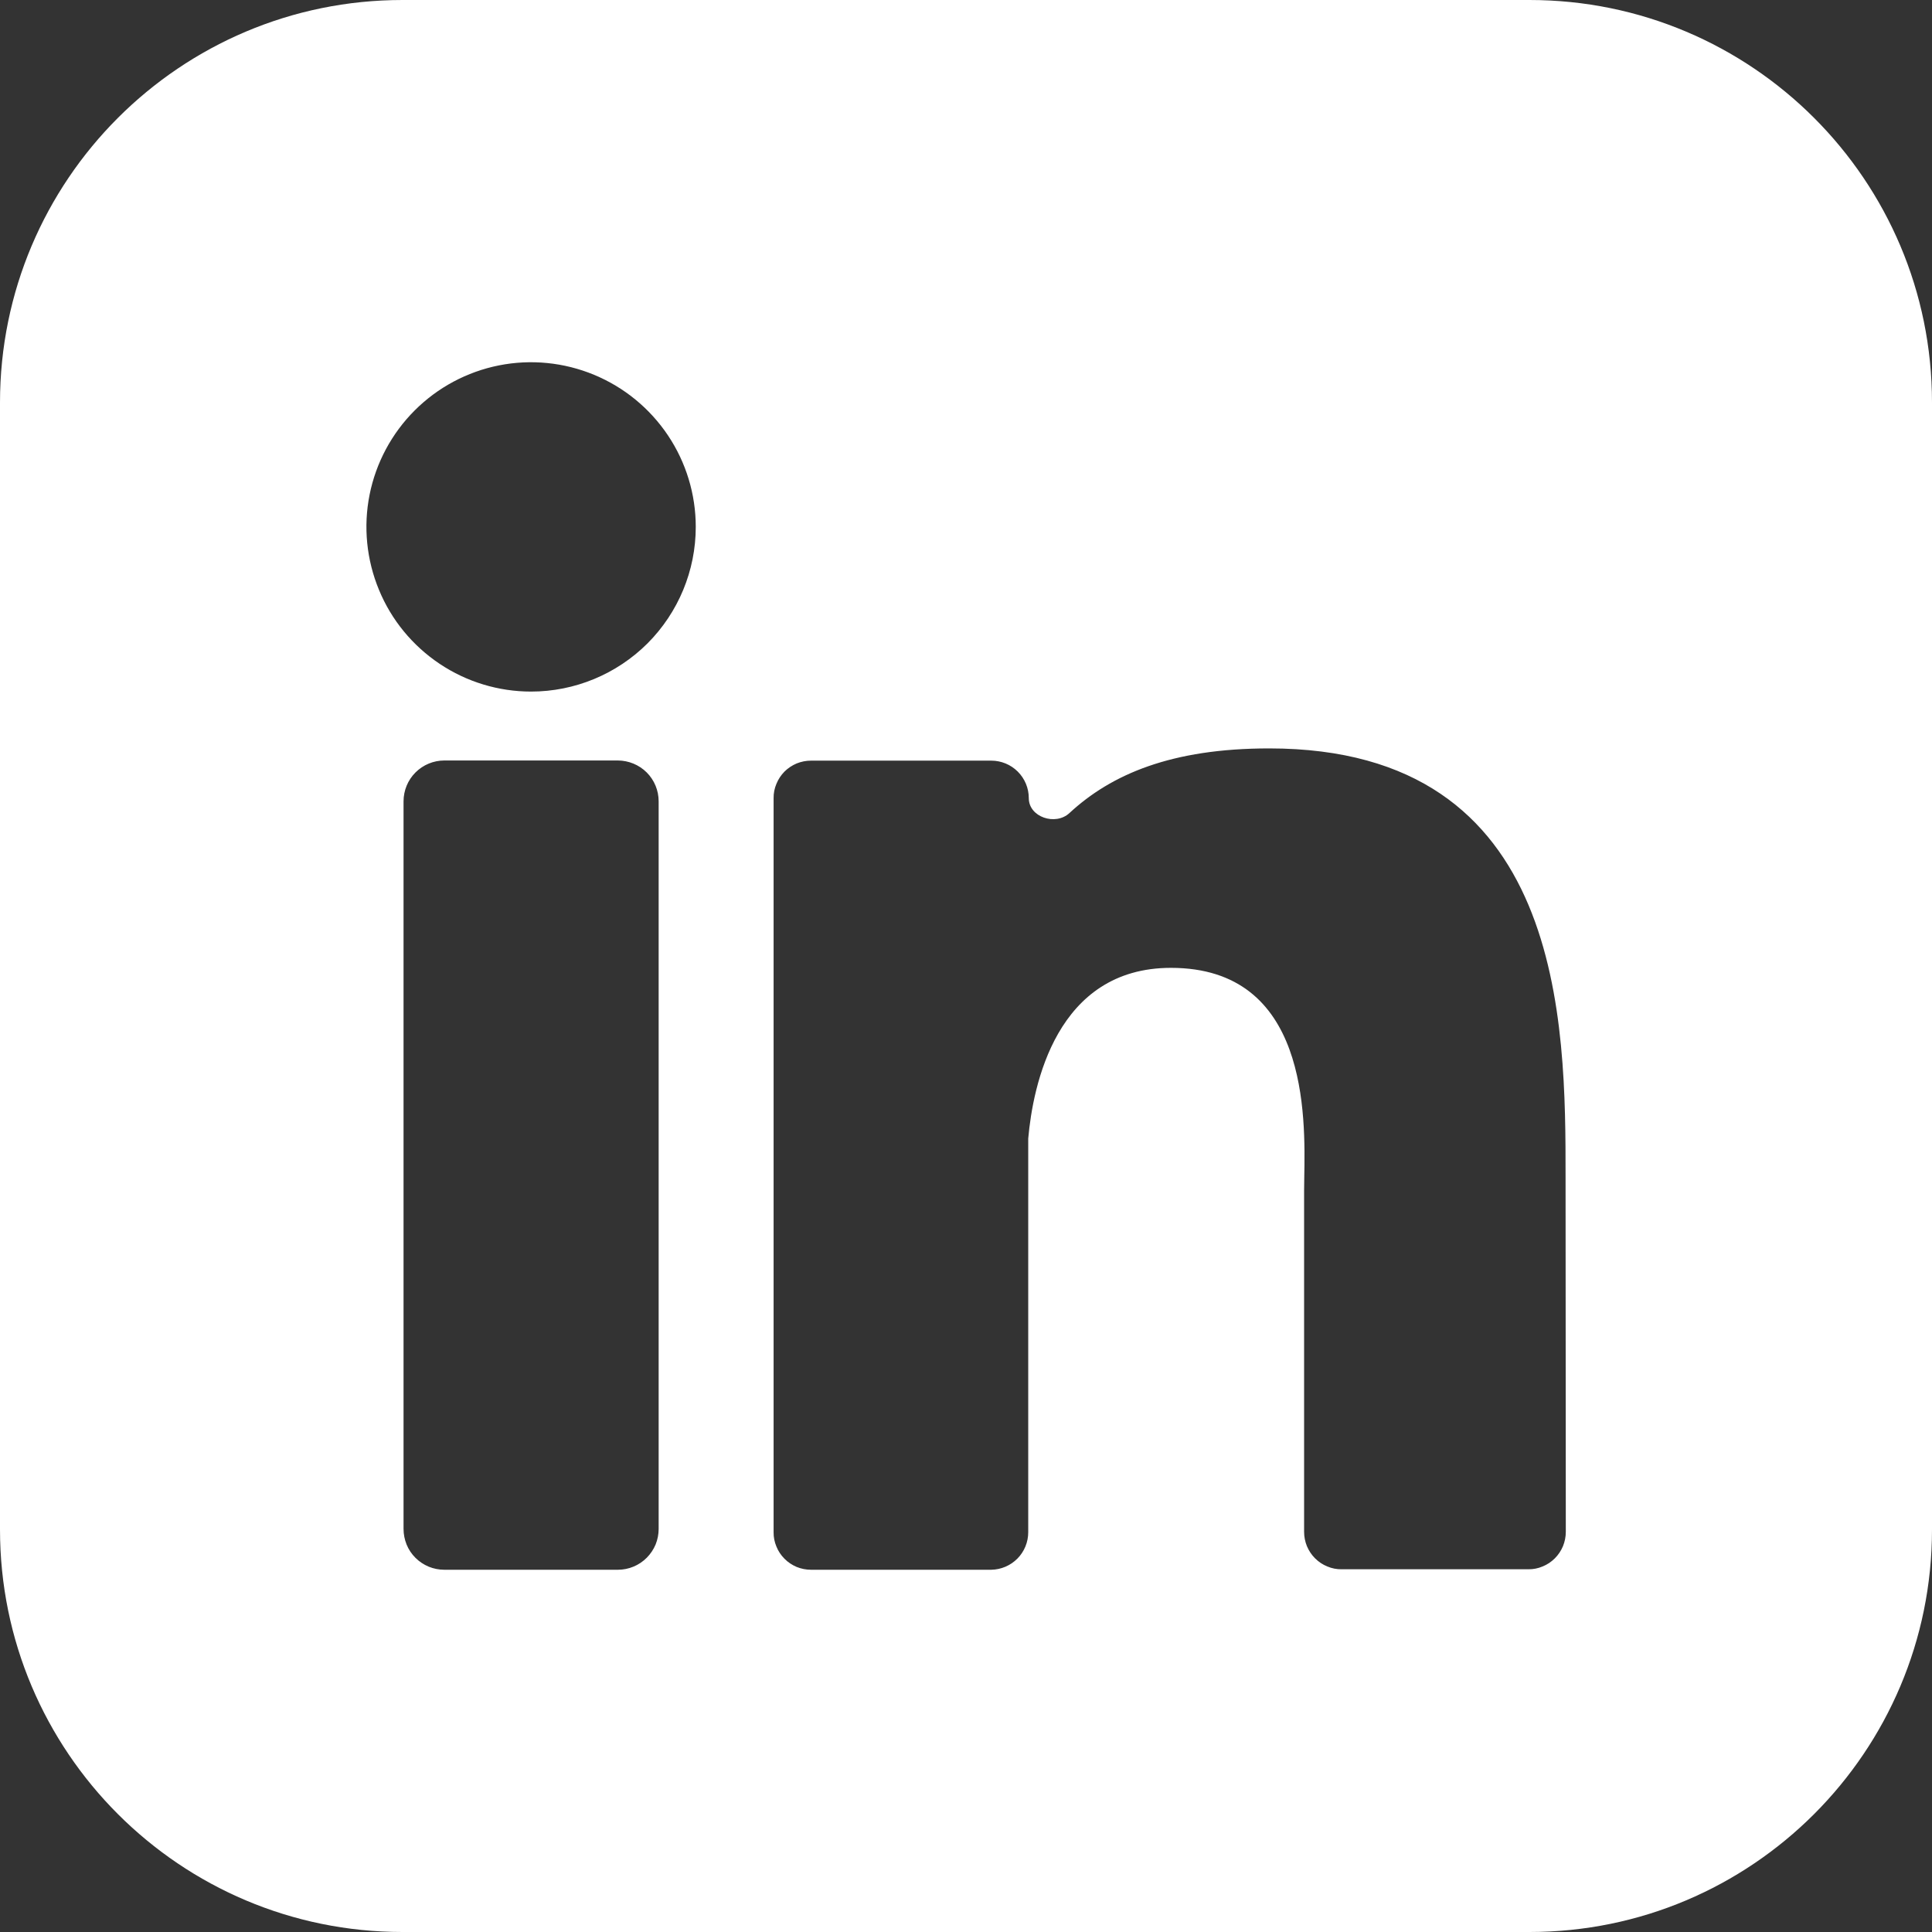 <svg width="24" height="24" viewBox="0 0 24 24" fill="white" xmlns="http://www.w3.org/2000/svg">
    <rect x="0" y="0" width="24" height="24" fill="#333333" stroke="none"/>
    <path fill-rule="evenodd" clip-rule="evenodd"
          d="M5 0C2.239 0 0 2.239 0 5V19C0 21.761 2.239 24 5 24H19C21.761 24 24 21.761 24 19V5C24 2.239 21.761 0 19 0H5ZM8.144 19.187C8.169 19.125 8.182 19.059 8.182 18.993V9.955C8.182 9.82 8.129 9.691 8.034 9.596C7.939 9.501 7.81 9.448 7.676 9.447H5.52C5.385 9.447 5.256 9.501 5.161 9.596C5.066 9.691 5.013 9.82 5.013 9.955V18.993C5.013 19.059 5.026 19.125 5.051 19.187C5.076 19.249 5.114 19.305 5.161 19.352C5.208 19.399 5.264 19.436 5.326 19.462C5.387 19.487 5.453 19.5 5.52 19.5H7.676C7.742 19.5 7.808 19.487 7.87 19.461C7.931 19.436 7.987 19.398 8.034 19.351C8.081 19.304 8.118 19.248 8.144 19.187ZM5.461 8.246C5.797 8.471 6.193 8.591 6.597 8.591C7.14 8.591 7.66 8.375 8.044 7.992C8.427 7.608 8.643 7.088 8.643 6.545C8.643 6.141 8.523 5.745 8.298 5.409C8.073 5.073 7.754 4.811 7.38 4.656C7.006 4.501 6.595 4.46 6.198 4.539C5.801 4.618 5.437 4.813 5.151 5.099C4.865 5.385 4.67 5.75 4.591 6.146C4.512 6.543 4.553 6.954 4.708 7.328C4.862 7.702 5.125 8.021 5.461 8.246ZM19.416 19.207C19.439 19.15 19.451 19.09 19.451 19.028L19.448 14.622C19.448 12.713 19.449 9.297 15.766 9.297C14.551 9.297 13.805 9.619 13.285 10.1C13.112 10.261 12.78 10.151 12.78 9.915C12.78 9.791 12.731 9.673 12.643 9.585C12.556 9.498 12.437 9.449 12.314 9.449H10.075C10.013 9.449 9.953 9.461 9.896 9.484C9.84 9.508 9.788 9.542 9.745 9.585C9.702 9.629 9.668 9.68 9.645 9.737C9.621 9.793 9.609 9.854 9.61 9.915V19.034C9.609 19.095 9.621 19.155 9.645 19.212C9.668 19.269 9.702 19.32 9.745 19.363C9.788 19.407 9.84 19.441 9.896 19.465C9.953 19.488 10.013 19.5 10.075 19.5H12.314C12.436 19.498 12.553 19.448 12.639 19.361C12.725 19.274 12.773 19.156 12.773 19.034V14.144C12.831 13.486 13.121 12.023 14.546 12.023C16.25 12.023 16.216 13.858 16.202 14.631C16.201 14.693 16.2 14.748 16.2 14.794V19.028C16.2 19.09 16.212 19.15 16.235 19.207C16.259 19.264 16.293 19.315 16.336 19.358C16.38 19.402 16.431 19.436 16.488 19.459C16.544 19.483 16.605 19.495 16.666 19.494H18.985C19.046 19.495 19.107 19.483 19.163 19.459C19.22 19.436 19.271 19.402 19.315 19.358C19.358 19.315 19.392 19.264 19.416 19.207Z"/>
</svg>